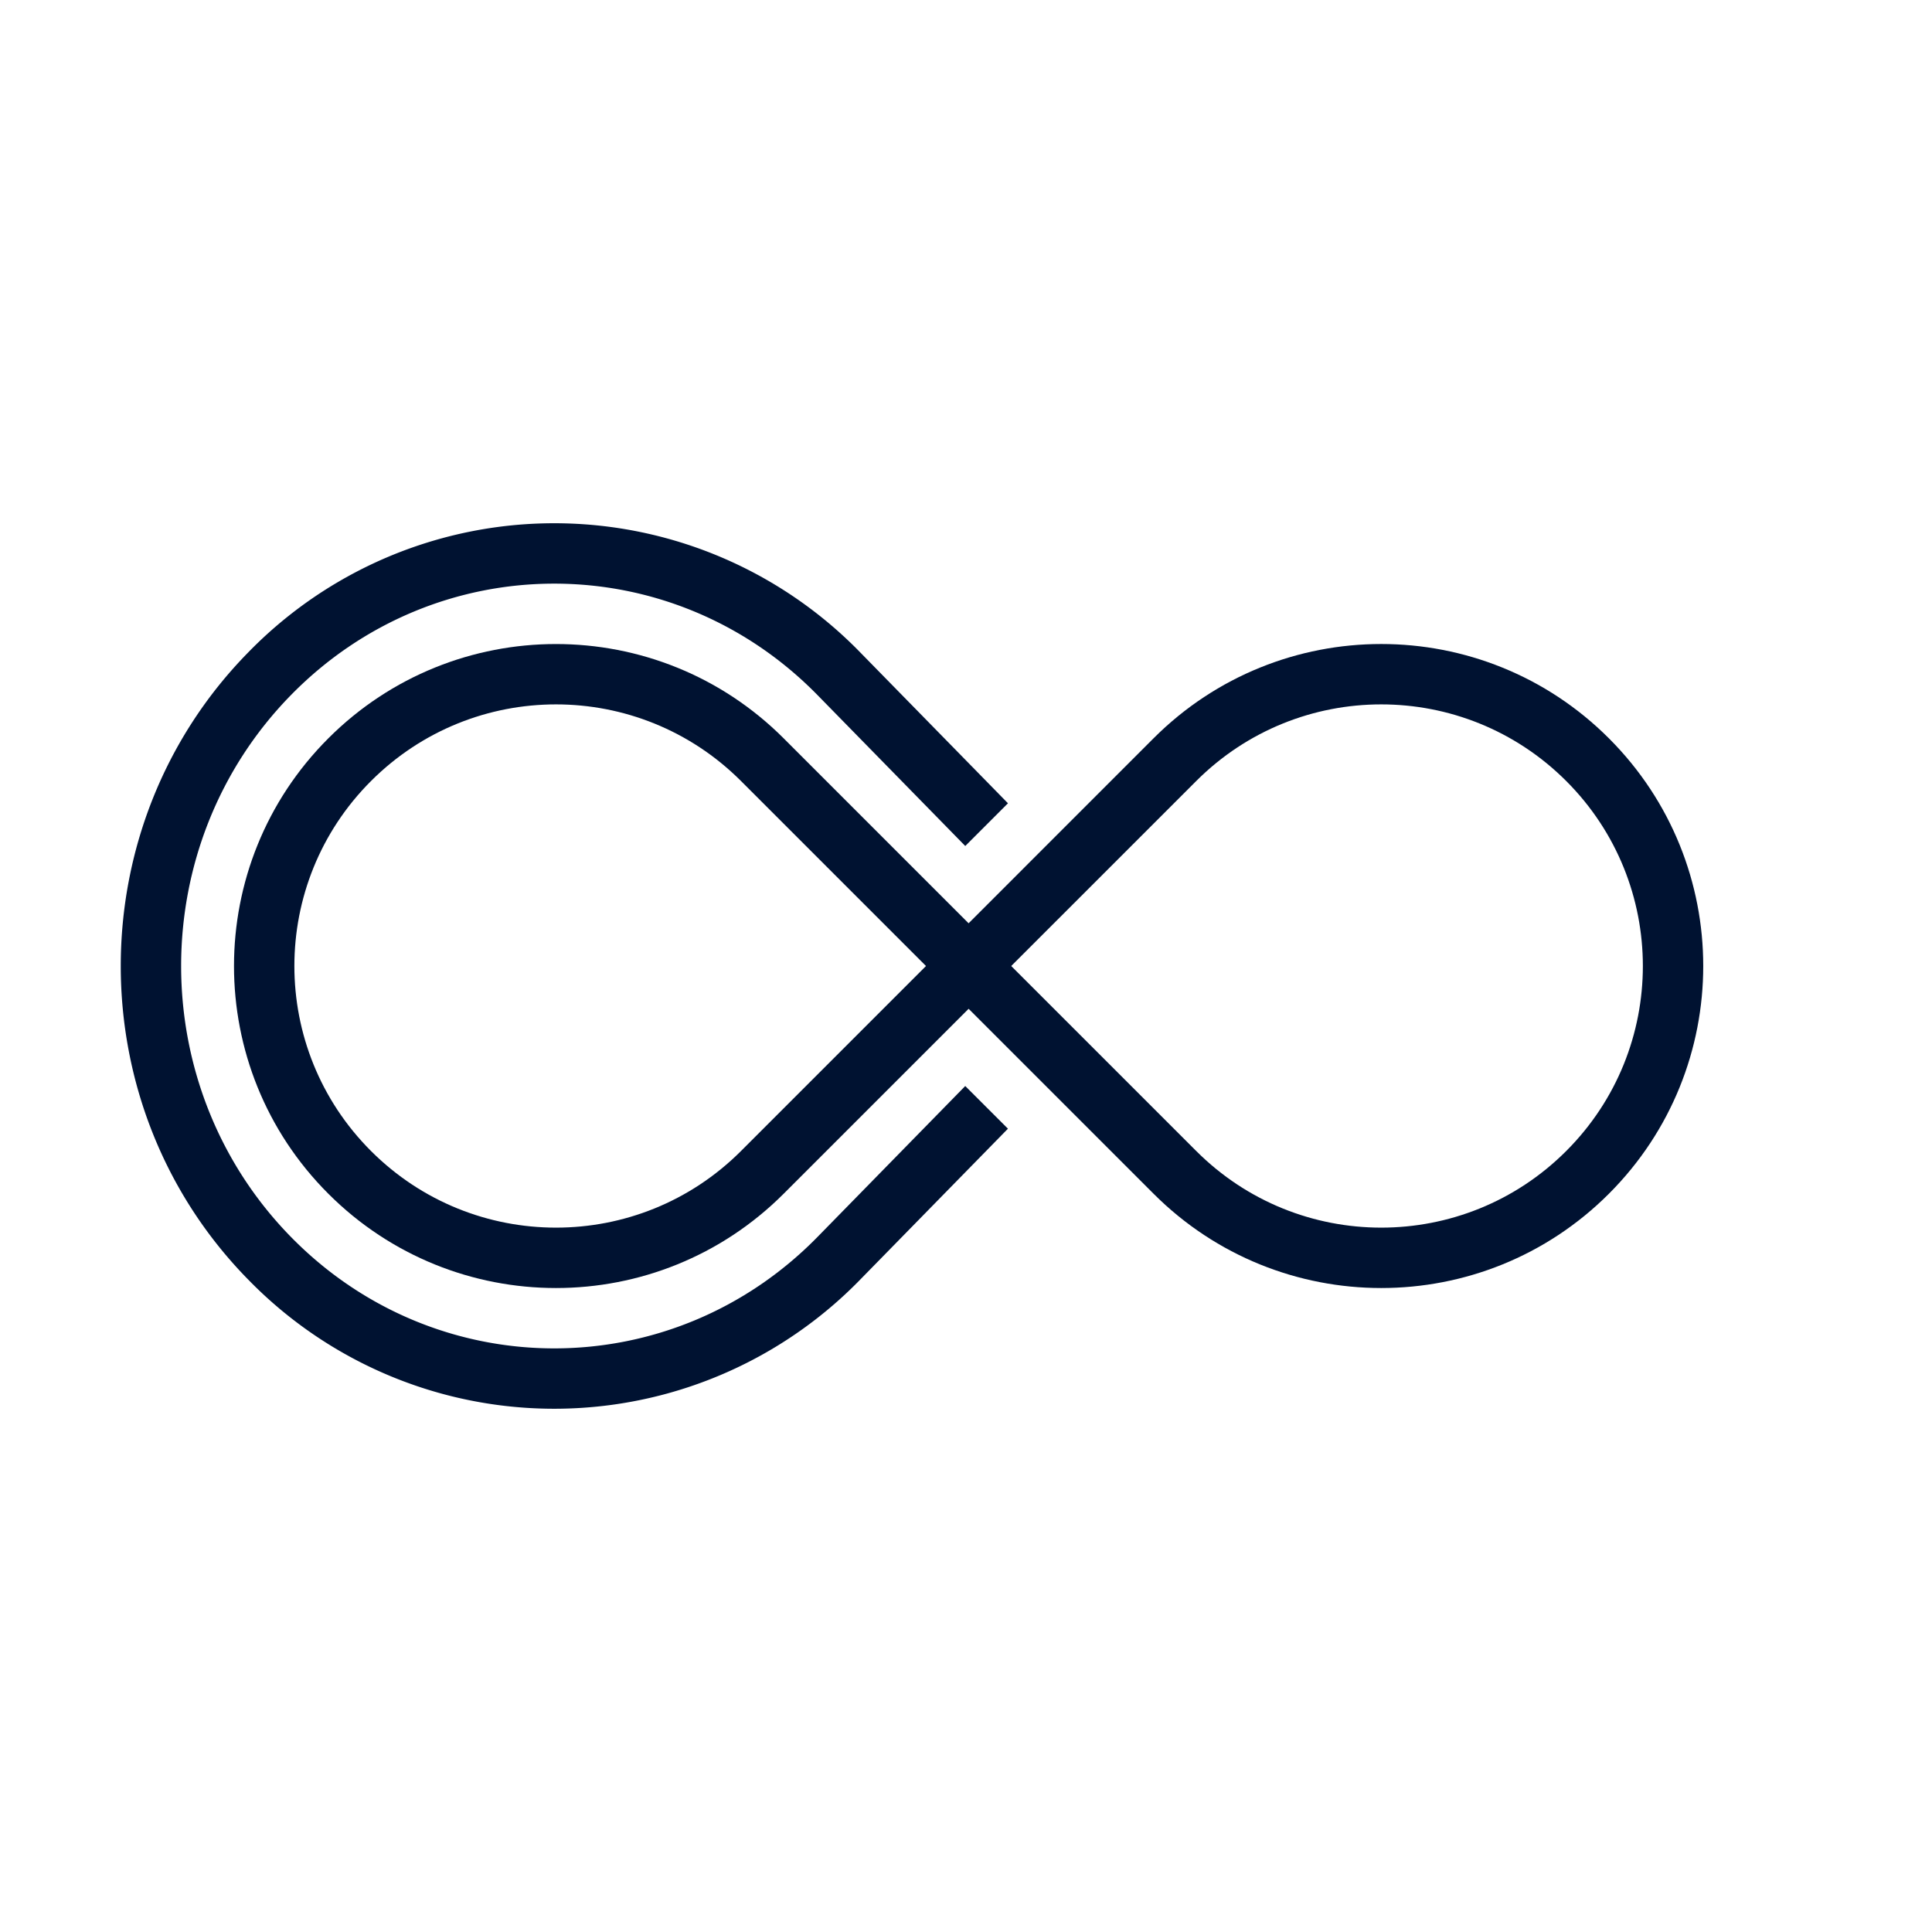 <?xml version="1.0" encoding="UTF-8"?>
<svg xmlns="http://www.w3.org/2000/svg" width="90" height="90" viewBox="0 0 90 90" fill="none">
  <path fill-rule="evenodd" clip-rule="evenodd" d="M43.136 45l-8.617-8.617c-4.76-4.76-12.477-4.76-17.236 0-4.76 4.76-4.76 12.476 0 17.235 4.76 4.76 12.476 4.76 17.236 0l8.617-8.617zM15.294 34.395c-5.858 5.858-5.858 15.355 0 21.213 5.858 5.858 15.355 5.858 21.213 0l10.607-10.606-10.607-10.607c-5.858-5.858-15.355-5.858-21.213 0z" fill="#001231"></path>
  <path fill-rule="evenodd" clip-rule="evenodd" d="M47.107 45l8.618-8.617c4.76-4.76 12.476-4.76 17.236 0s4.76 12.476 0 17.235c-4.76 4.76-12.477 4.76-17.236 0l-8.618-8.617zM74.95 34.395c5.858 5.858 5.858 15.355 0 21.213-5.857 5.858-15.355 5.858-21.213 0L43.13 45.001l10.606-10.607c5.858-5.858 15.356-5.858 21.213 0z" fill="#001231"></path>
  <path fill-rule="evenodd" clip-rule="evenodd" d="M46.955 37.42l-6.858-7.004a19.895 19.895 0 0 0-28.558 0c-7.885 8.055-7.885 21.113 0 29.168a19.895 19.895 0 0 0 28.557 0l6.858-7.005-1.989-1.988-6.878 7.026c-6.783 6.928-17.755 6.928-24.538 0-6.815-6.962-6.815-18.272 0-25.233 6.783-6.928 17.755-6.928 24.538 0l6.879 7.026 1.989-1.99z" fill="#001231"></path>
</svg>

